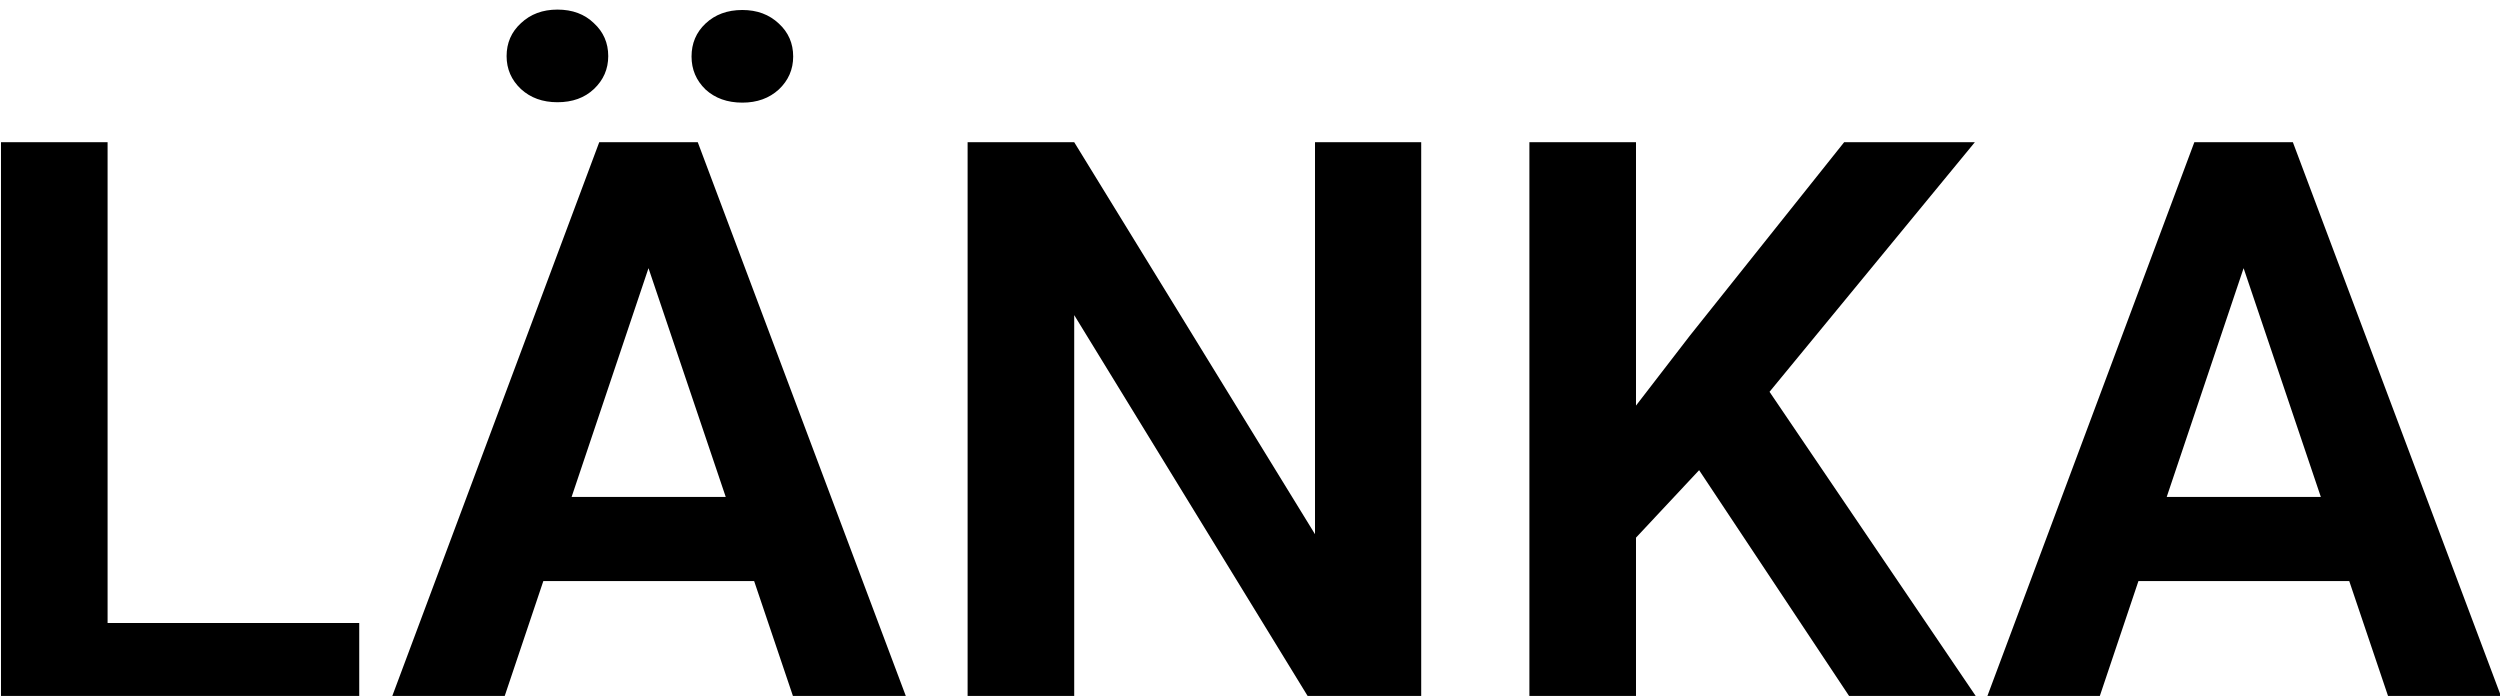 <?xml version="1.0" encoding="UTF-8" standalone="no"?>
<!-- Created with Inkscape (http://www.inkscape.org/) -->

<svg
   width="10.012mm"
   height="2.787mm"
   viewBox="0 0 10.012 2.787"
   version="1.1"
   id="svg1"
   xmlns="http://www.w3.org/2000/svg"
   xmlns:svg="http://www.w3.org/2000/svg">
  <defs
     id="defs1" />
  <g
     id="layer1"
     transform="translate(-0.957,-7.79)">
    <path
       style="font-weight:600;font-family:Roboto;-inkscape-font-specification:'Roboto Semi-Bold';white-space:pre"
       d="m 14.795,101.766 v 1.266 h -4.289 v -1.266 z m -3.803,-7.266 v 8.531 H 9.381 v -8.531 z m 8.379,1.295 -2.432,7.236 h -1.705 l 3.188,-8.531 h 1.09 z m 2.033,7.236 -2.443,-7.236 -0.146,-1.295 h 1.096 l 3.205,8.531 z m -0.111,-3.17 v 1.271 h -4.576 v -1.271 z m -4.271,-6.662 q 0,-0.299 0.217,-0.498 0.217,-0.205 0.551,-0.205 0.34,0 0.551,0.205 0.217,0.199 0.217,0.498 0,0.293 -0.217,0.498 -0.211,0.199 -0.551,0.199 -0.334,0 -0.551,-0.199 -0.217,-0.205 -0.217,-0.498 z m 2.795,0.006 q 0,-0.299 0.211,-0.498 0.217,-0.205 0.557,-0.205 0.334,0 0.551,0.205 0.217,0.199 0.217,0.498 0,0.293 -0.217,0.498 -0.217,0.199 -0.551,0.199 -0.34,0 -0.557,-0.199 -0.211,-0.205 -0.211,-0.498 z m 11.027,1.295 v 8.531 h -1.617 l -3.627,-5.918 v 5.918 h -1.611 v -8.531 h 1.611 l 3.639,5.924 v -5.924 z m 3.246,0 v 8.531 h -1.611 v -8.531 z m 5.121,0 -3.422,4.16 -1.957,2.092 -0.287,-1.564 1.359,-1.764 2.332,-2.924 z m -1.793,8.531 -2.654,-3.996 1.154,-1.043 3.416,5.039 z m 6.059,-7.236 -2.432,7.236 h -1.705 l 3.188,-8.531 h 1.09 z m 2.033,7.236 -2.443,-7.236 -0.146,-1.295 h 1.096 l 3.205,8.531 z m -0.111,-3.17 v 1.271 h -4.576 v -1.271 z"
       id="text1-5"
       transform="matrix(0.265,0,0,0.265,-1.525,-16.683)"
       aria-label="LÄNKA" />
  </g>
</svg>
